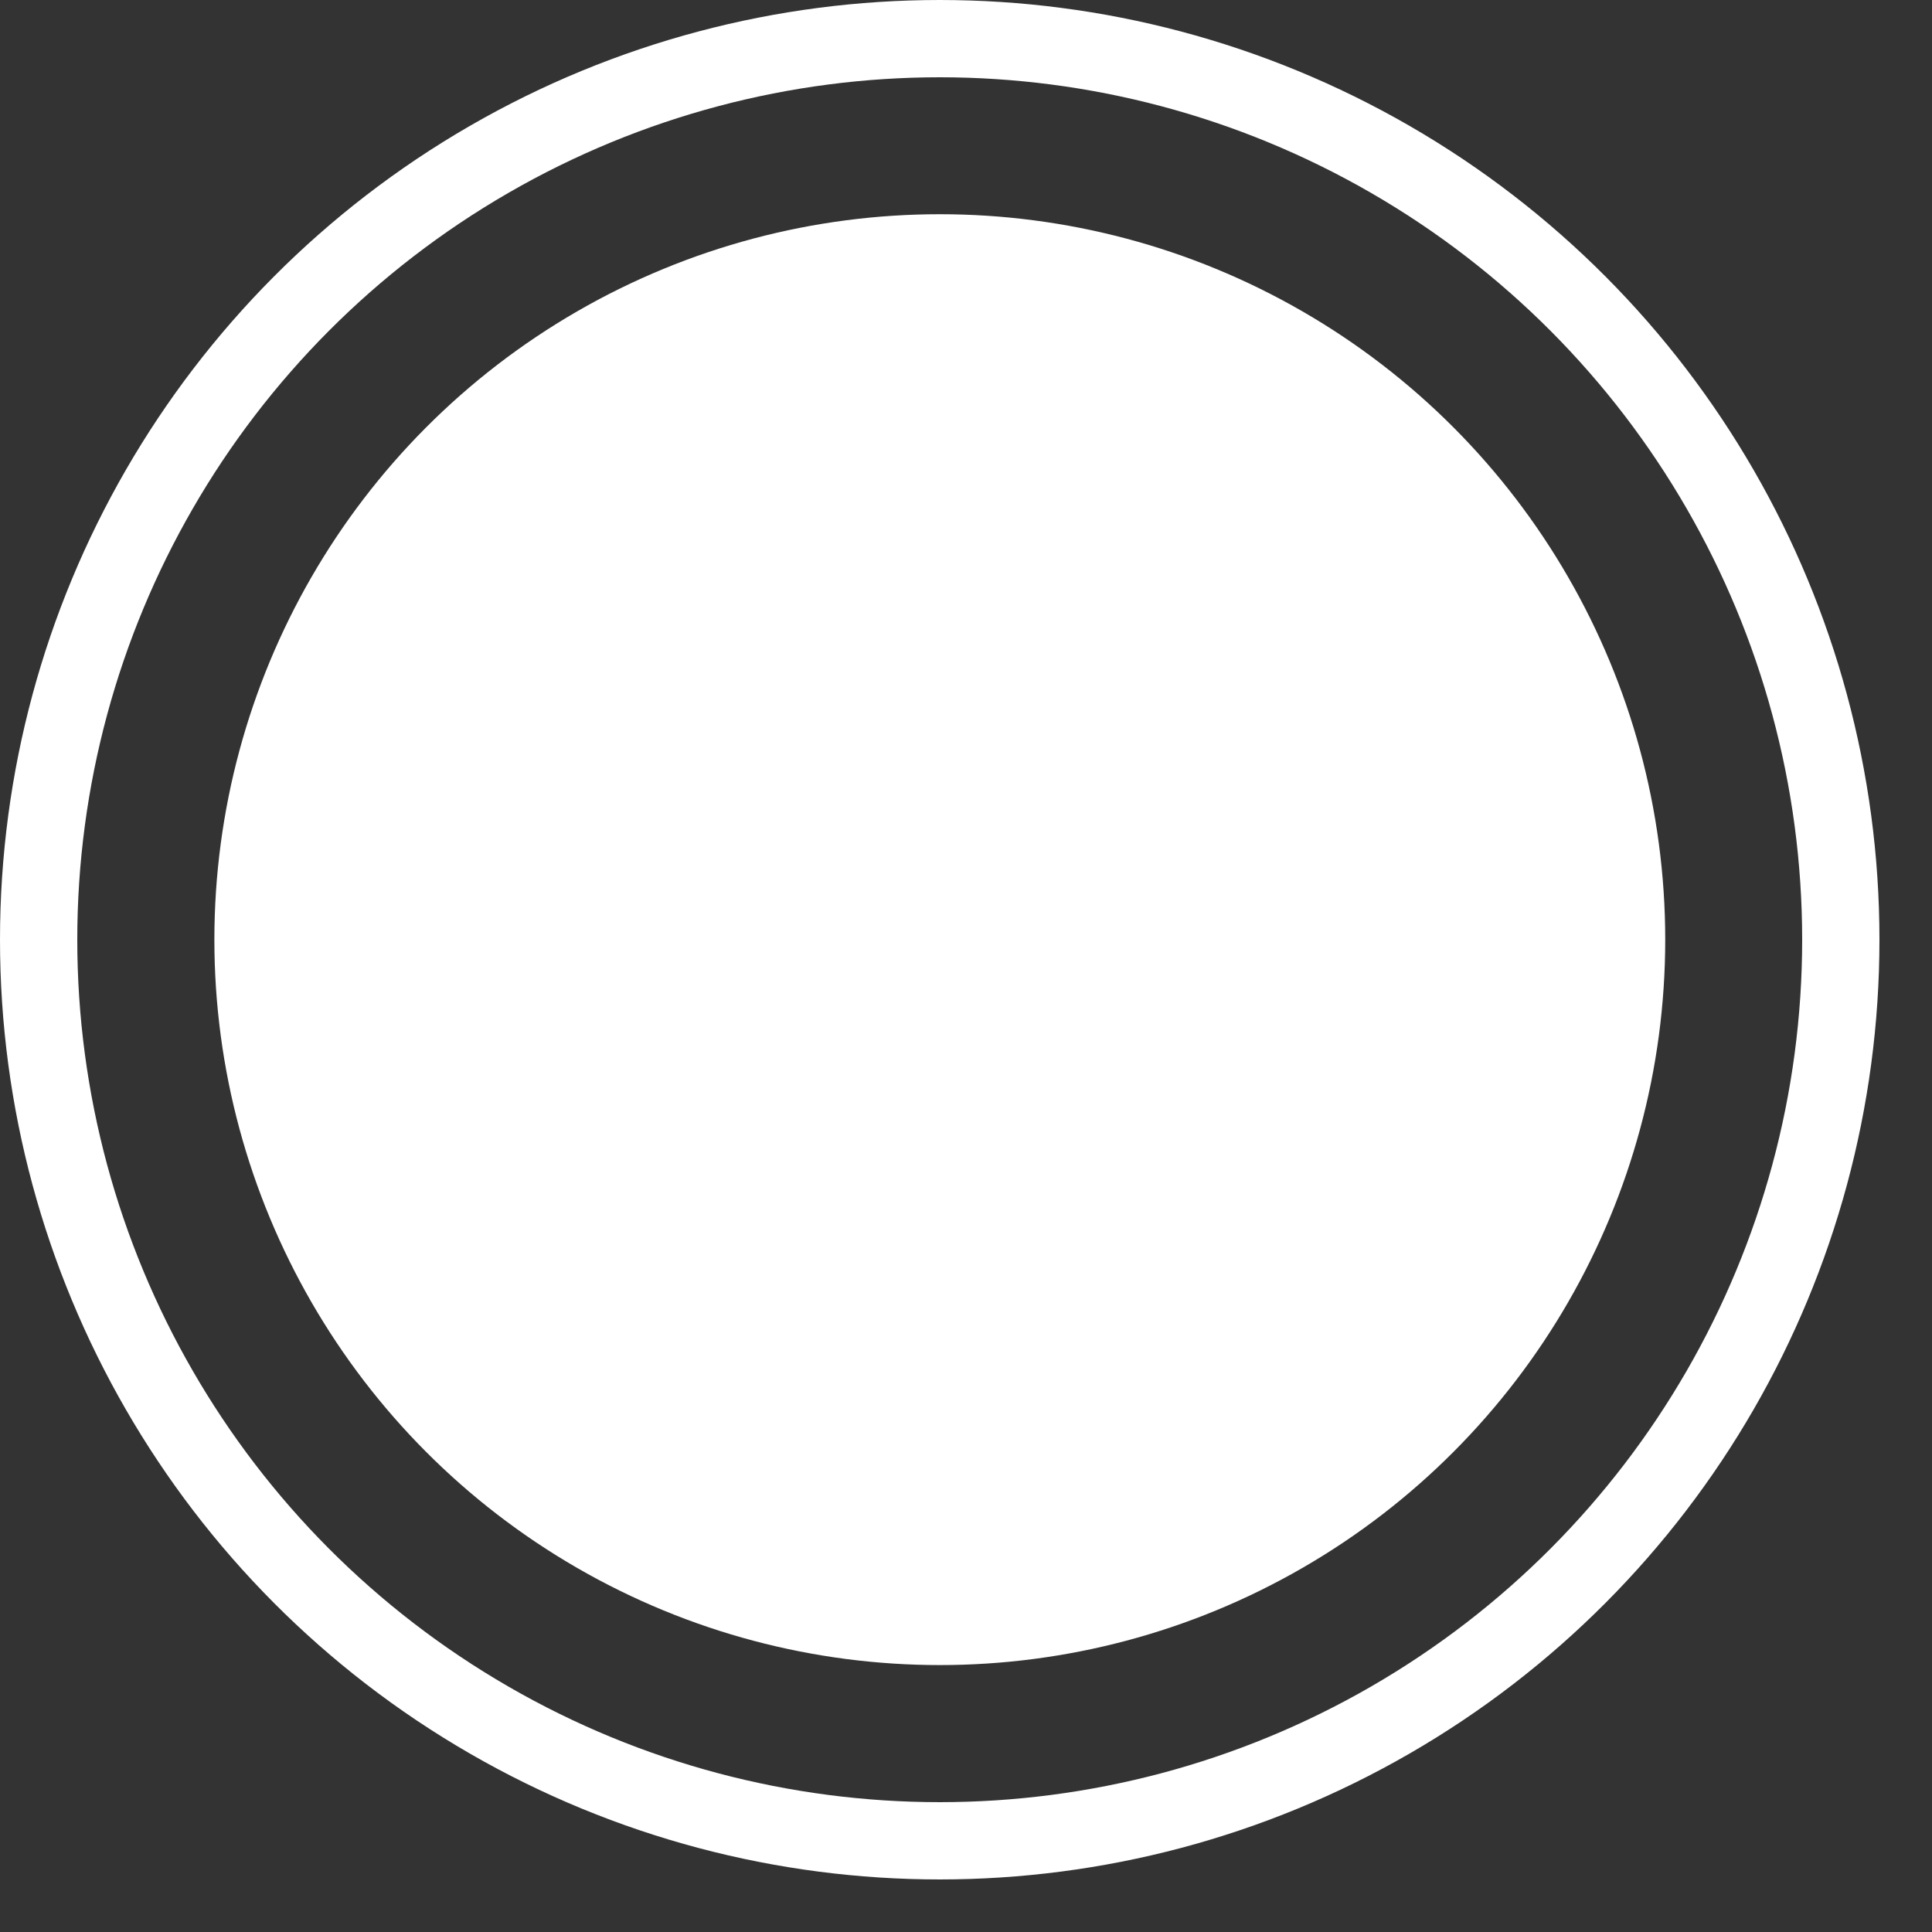 <?xml version="1.0" encoding="UTF-8"?> <svg xmlns="http://www.w3.org/2000/svg" width="25" height="25" viewBox="0 0 25 25" fill="none"><rect x="0" y="0" width="25" height="25" fill="#333333" stroke="none"/><circle cx="12.161" cy="12.159" r="8.887" fill="white" stroke="white"></circle><circle cx="12.16" cy="12.16" r="11.66" stroke="white"></circle></svg> 